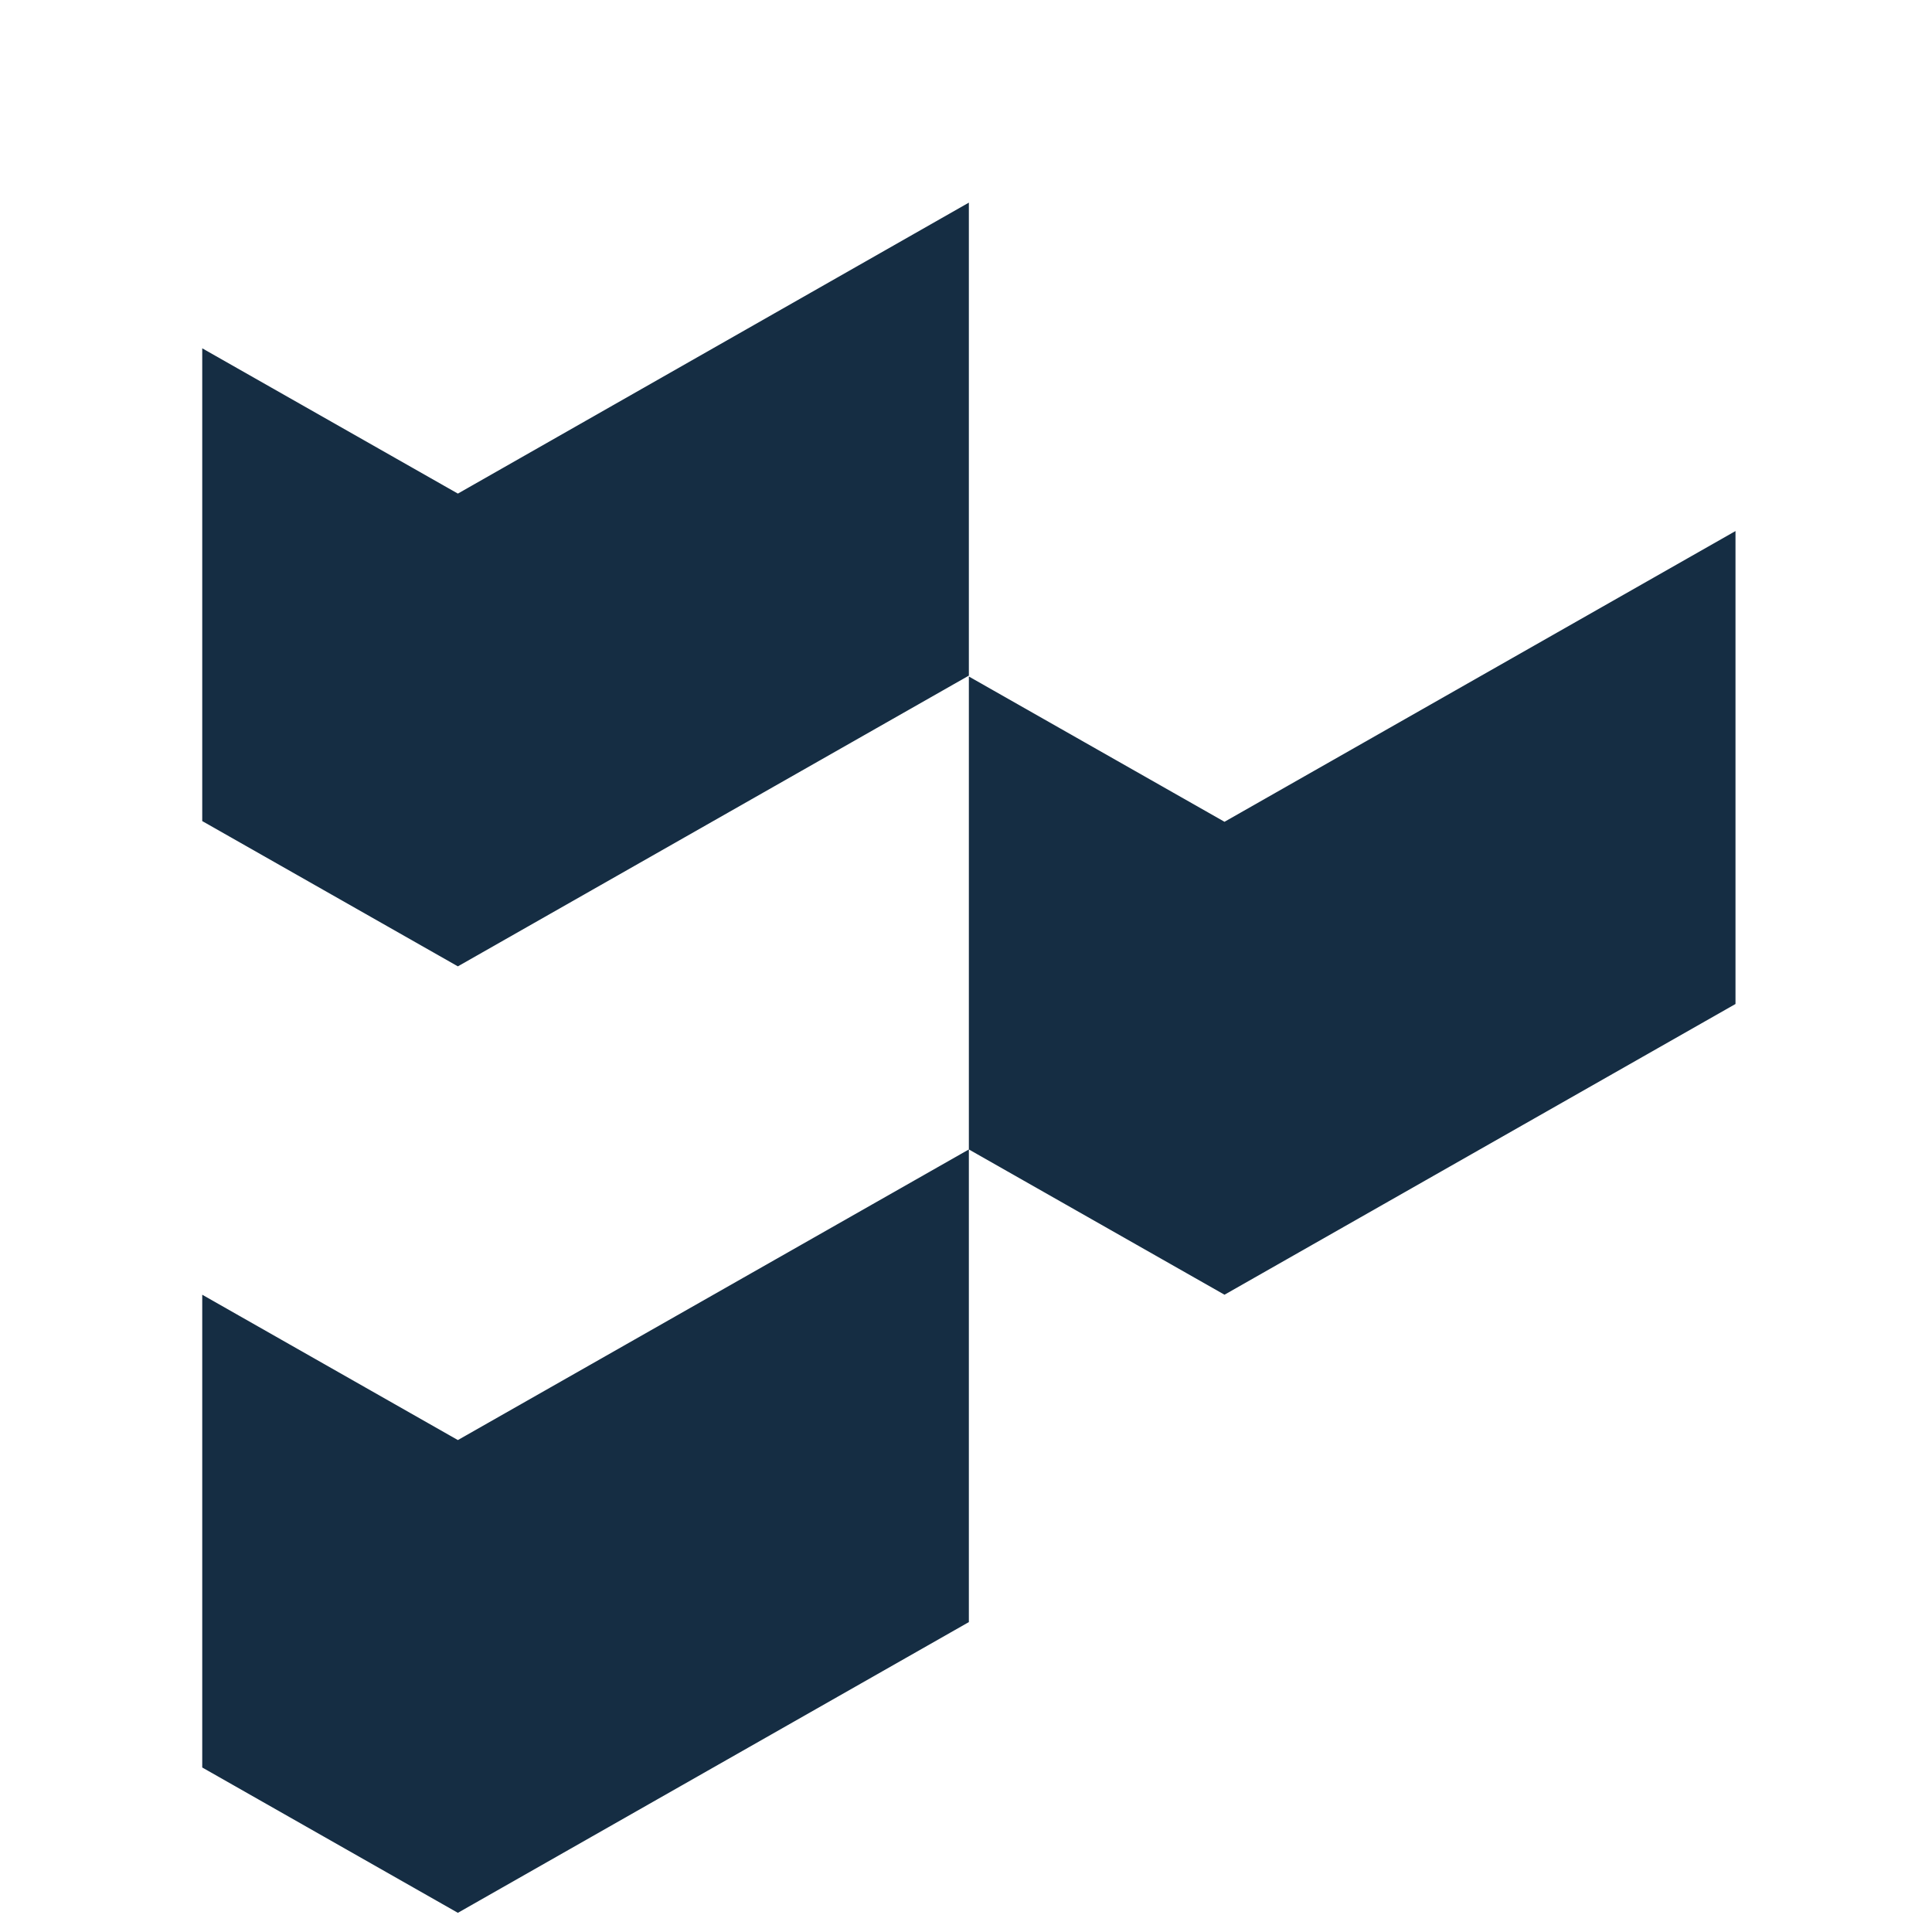 <?xml version="1.0" encoding="UTF-8" standalone="no" ?>
<!DOCTYPE svg PUBLIC "-//W3C//DTD SVG 1.1//EN" "http://www.w3.org/Graphics/SVG/1.1/DTD/svg11.dtd">
<svg xmlns="http://www.w3.org/2000/svg" xmlns:xlink="http://www.w3.org/1999/xlink" version="1.1" width="1080" height="1080" viewBox="0 0 1080 1080" xml:space="preserve">
<desc>Created with Fabric.js 5.2.4</desc>
<defs>
</defs>
<g transform="matrix(1 0 0 1 540 540)" id="311aa9e1-d28f-41d9-a942-836a79b2c060"  >
</g>
<g transform="matrix(1 0 0 1 540 540)" id="36716af3-96cc-41fa-883e-eb5fab87aada"  >
<rect style="stroke: none; stroke-width: 1; stroke-dasharray: none; stroke-linecap: butt; stroke-dashoffset: 0; stroke-linejoin: miter; stroke-miterlimit: 4; fill: rgb(255,255,255); fill-rule: nonzero; opacity: 1; visibility: hidden;" vector-effect="non-scaling-stroke"  x="-540" y="-540" rx="0" ry="0" width="1080" height="1080" />
</g>
<g transform="matrix(33.08 0 0 33.08 3288.73 540)"  >
<path style="stroke: rgb(0,0,0); stroke-width: 0; stroke-dasharray: none; stroke-linecap: butt; stroke-dashoffset: 0; stroke-linejoin: miter; stroke-miterlimit: 4; fill: rgb(21,45,67); fill-rule: nonzero; opacity: 1;" vector-effect="non-scaling-stroke"  transform=" translate(-96, -16)" d="M 77.191 29.556 L 82.491 29.556 L 82.491 8.646 L 77.191 8.646 L 77.191 29.556 Z M 65.772 7.881 C 64.459 7.795 63.149 8.073 61.983 8.683 C 60.818 9.293 59.843 10.213 59.166 11.34 L 59.166 8.645 L 53.866 8.645 L 53.866 29.556 L 59.166 29.556 L 59.166 18.578 C 59.166 14.878 60.96 12.707 64.06 12.707 C 66.995 12.707 68.26 14.316 68.26 18.056 L 68.26 29.556 L 73.56 29.556 L 73.56 16.929 C 73.56 11.178 70.828 7.881 65.772 7.881 Z M 77.109 5.227 L 82.614 5.227 L 82.614 0 L 77.109 0 L 77.109 5.227 Z M 0 21.555 L 0 29.544 L 4.32 32 L 12.955 27.087 L 12.955 19.1 L 4.32 24.011 L 0 21.555 Z M 45.248 20.025 C 45.248 23.403 43.617 25.655 40.436 25.655 C 37.826 25.655 36.562 24.207 36.562 21.272 L 36.562 8.645 L 31.262 8.645 L 31.262 21.915 C 31.262 27.062 34.28 30.158 39.133 30.158 C 40.319 30.238 41.506 30.009 42.578 29.495 C 43.649 28.981 44.57 28.198 45.25 27.223 L 45.25 29.556 L 50.55 29.556 L 50.55 8.645 L 45.25 8.645 L 45.248 20.025 Z M 12.955 11.108 L 12.955 19.1 L 17.275 21.555 L 25.91 16.642 L 25.91 8.65 L 17.275 13.563 L 12.955 11.108 Z M 12.955 11.093 L 12.955 3.1 L 4.32 8.017 L 0 5.562 L 0 13.551 L 4.32 16.006 L 12.955 11.093 Z M 166.538 7.881 C 160.258 7.881 155.772 12.626 155.772 19.181 C 155.772 25.574 159.972 30.158 166.782 30.158 C 170.782 30.158 174.244 28.711 176.324 25.695 L 172.573 22.317 C 172.137 23.429 171.354 24.37 170.34 25.001 C 169.326 25.632 168.135 25.918 166.945 25.817 C 164.009 25.817 161.889 24.37 161.399 20.71 L 176.487 20.71 C 176.584 20.044 176.625 19.372 176.609 18.699 C 176.609 12.305 172.695 7.882 166.537 7.882 M 170.981 17.01 L 161.44 17.01 C 161.97 13.673 163.887 12.225 166.375 12.225 C 169.31 12.225 170.982 14.155 170.982 16.97 L 170.981 17.01 Z M 145.536 7.881 C 144.223 7.795 142.913 8.073 141.747 8.683 C 140.582 9.293 139.607 10.213 138.93 11.34 L 138.93 8.645 L 133.63 8.645 L 133.63 29.556 L 138.93 29.556 L 138.93 18.578 C 138.93 14.878 140.724 12.707 143.823 12.707 C 146.759 12.707 148.023 14.316 148.023 18.056 L 148.023 29.556 L 153.323 29.556 L 153.323 16.929 C 153.323 11.178 150.591 7.881 145.534 7.881 M 189.877 8.122 C 188.678 8.11 187.502 8.455 186.5 9.114 C 185.497 9.773 184.714 10.716 184.25 11.822 L 184.25 8.645 L 178.95 8.645 L 178.95 29.556 L 184.25 29.556 L 184.25 19.463 C 184.25 15.363 186.25 13.15 189.266 13.15 C 190.192 13.142 191.113 13.277 191.998 13.55 L 191.998 8.445 C 191.32 8.195 190.599 8.086 189.877 8.123 M 120.658 15.281 C 120.658 10.496 117.07 7.922 111.443 7.922 C 106.427 7.922 102.757 10.697 101.982 14.637 L 106.671 16.406 C 106.671 13.671 108.547 11.983 111.443 11.983 C 113.848 11.983 115.48 12.908 115.48 14.717 C 115.48 16.486 114.58 16.567 108.915 17.532 C 104.429 18.332 101.656 20.387 101.656 24.006 C 101.656 27.826 104.633 30.118 108.915 30.118 C 110.212 30.175 111.504 29.932 112.692 29.409 C 113.88 28.886 114.931 28.097 115.765 27.102 L 116.665 29.555 L 121.395 29.555 L 120.661 25.292 L 120.658 15.281 Z M 115.479 21.192 C 115.479 24.047 113.767 26.218 110.137 26.218 C 108.262 26.218 107.201 25.133 107.201 23.725 C 107.201 22.076 108.425 21.272 110.382 20.95 C 113.767 20.35 114.868 20.105 115.482 19.623 L 115.479 21.192 Z M 124.451 5.227 L 129.956 5.227 L 129.956 0 L 124.451 0 L 124.451 5.227 Z M 93.747 0.683 L 88.447 4.624 L 88.447 8.645 L 84.613 8.645 L 84.613 13.068 L 88.446 13.068 L 88.446 23.122 C 88.446 28.068 91.056 30.079 95.908 30.079 C 97.105 30.054 98.296 29.892 99.456 29.596 L 99.456 25.052 C 98.528 25.236 97.587 25.344 96.642 25.374 C 94.603 25.374 93.742 24.774 93.742 22.398 L 93.742 13.069 L 99.7 13.069 L 99.7 8.645 L 93.747 8.645 L 93.747 0.683 Z M 124.535 29.556 L 129.835 29.556 L 129.835 8.646 L 124.535 8.646 L 124.535 29.556 Z" stroke-linecap="round" />
</g>
</svg>